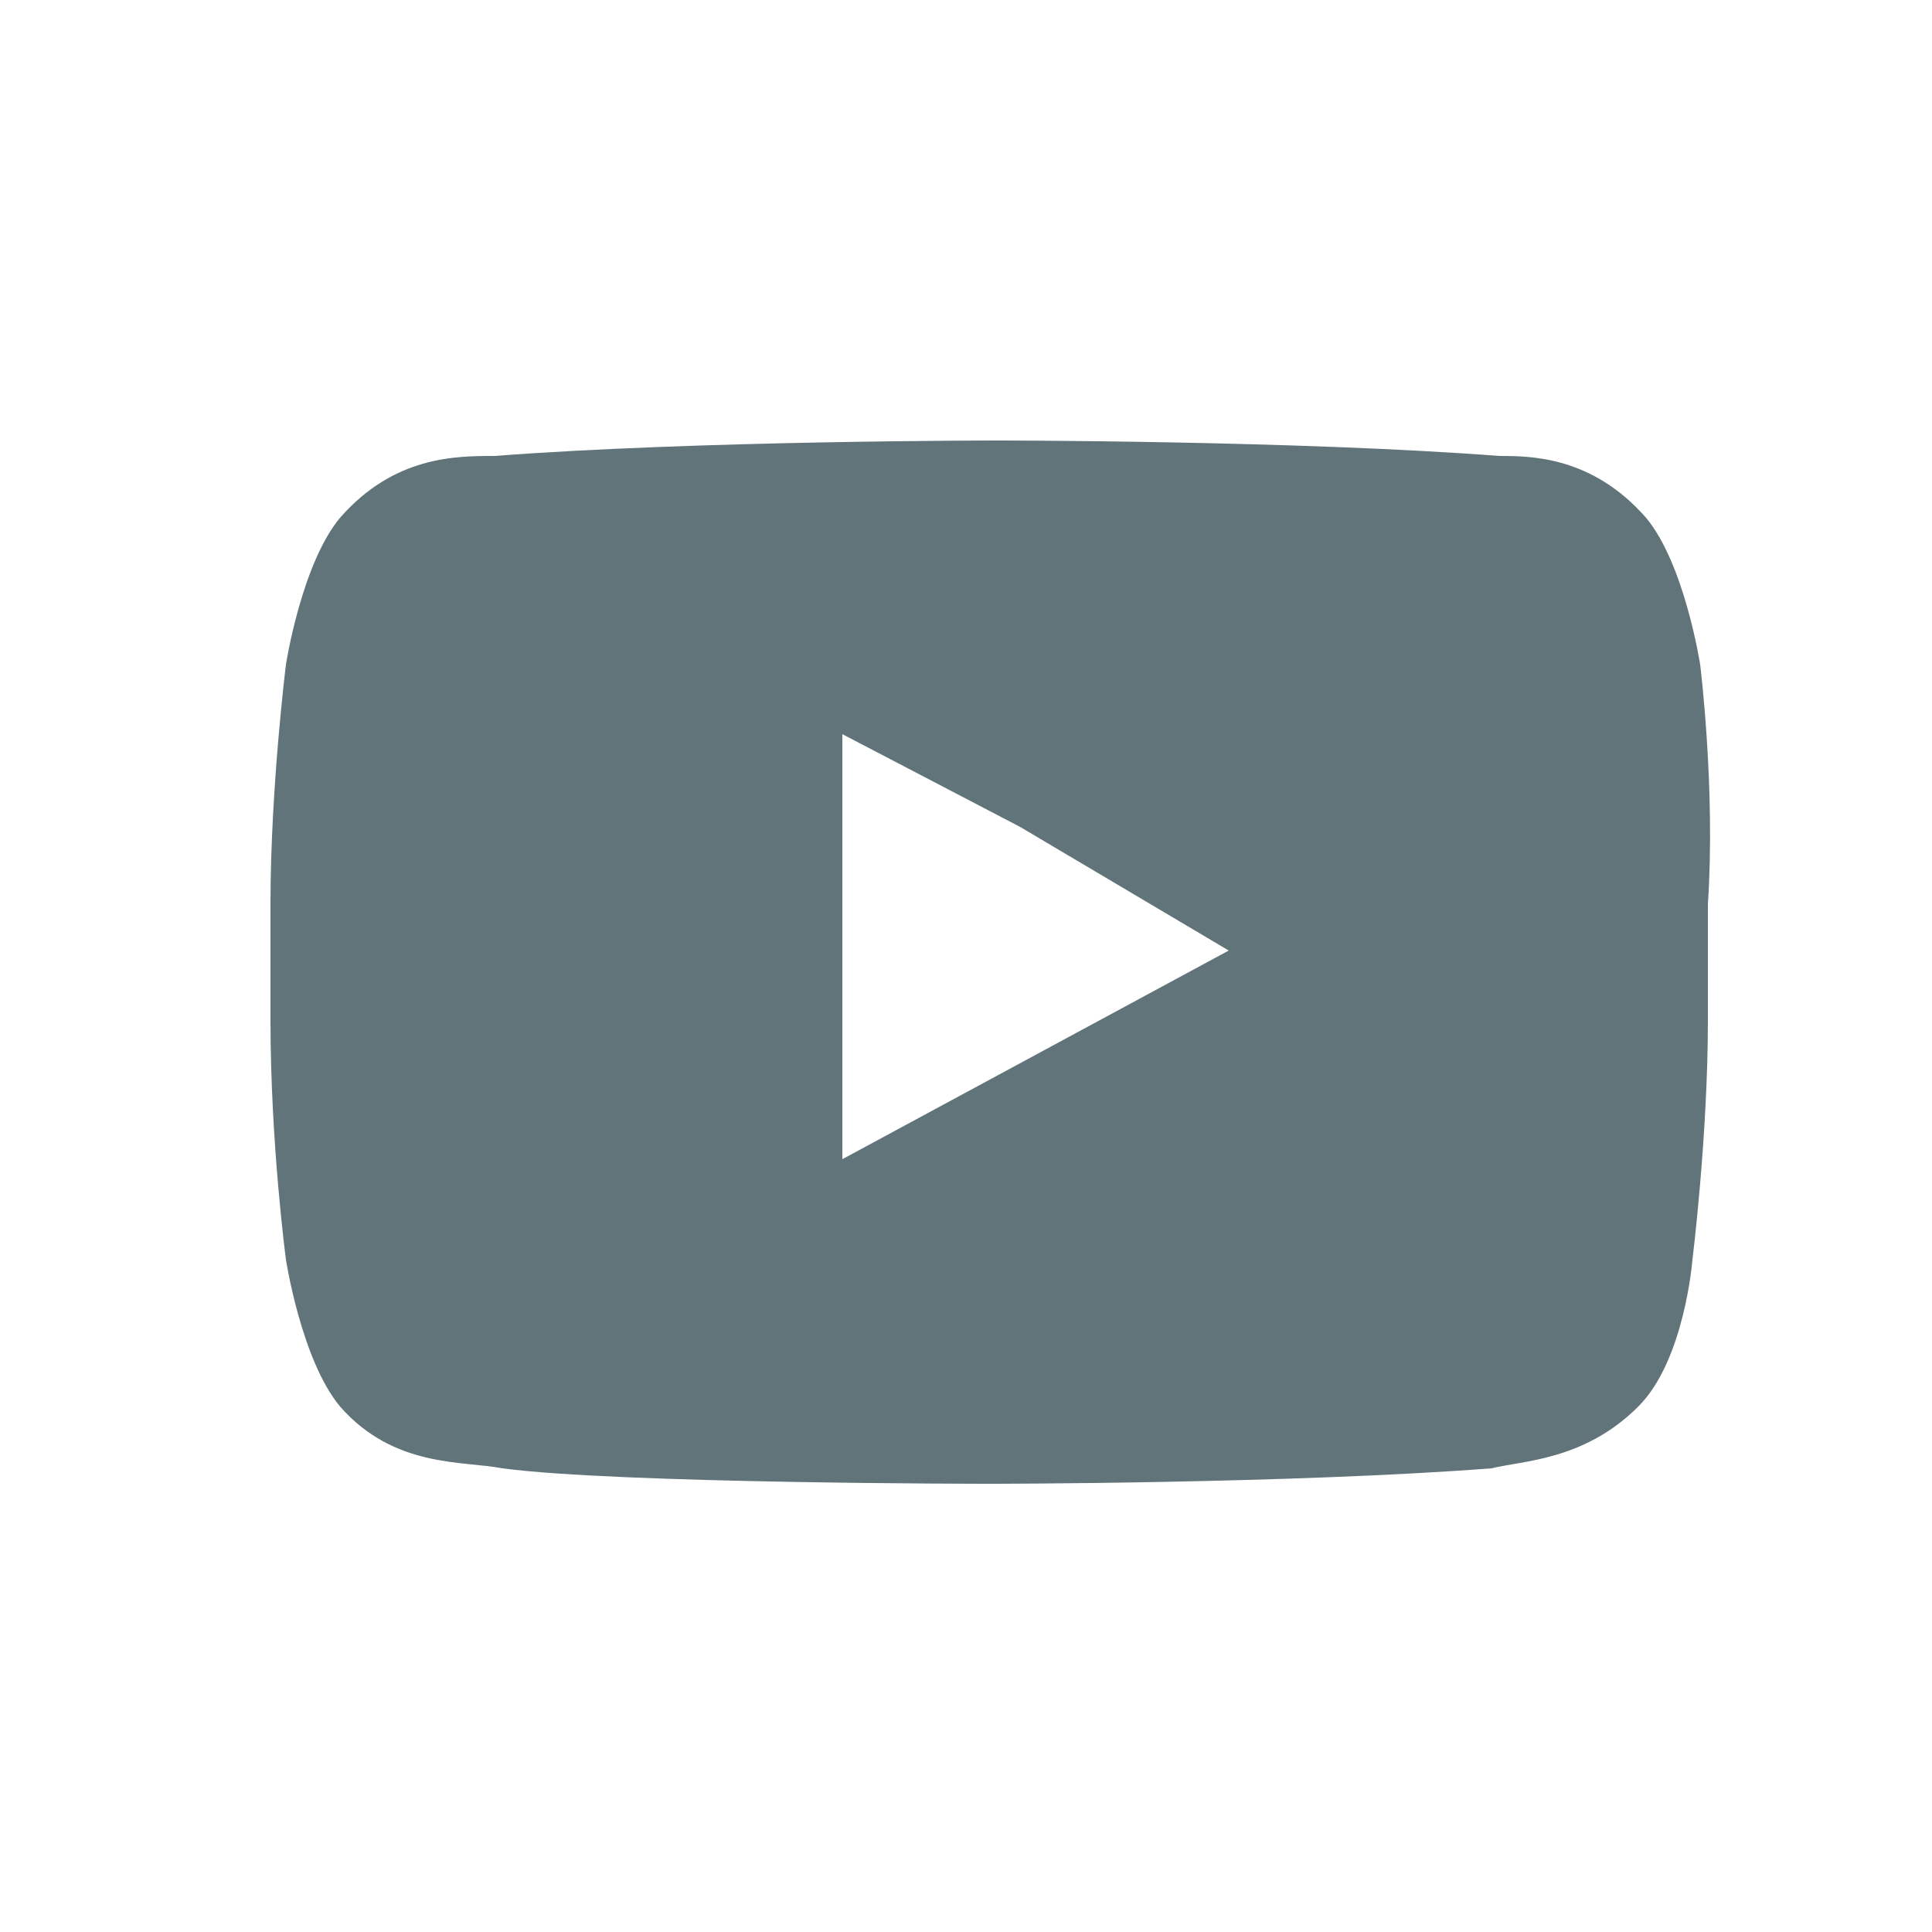 <?xml version="1.0" encoding="utf-8"?>
<!-- Generator: Adobe Illustrator 17.1.0, SVG Export Plug-In . SVG Version: 6.00 Build 0)  -->
<!DOCTYPE svg PUBLIC "-//W3C//DTD SVG 1.1//EN" "http://www.w3.org/Graphics/SVG/1.1/DTD/svg11.dtd">
<svg version="1.1" id="Layer_1" xmlns="http://www.w3.org/2000/svg" xmlns:xlink="http://www.w3.org/1999/xlink" x="0px" y="0px"
	 viewBox="0 0 25 25" enable-background="new 0 0 25 25" xml:space="preserve">
<path fill="#617479" d="M15.9,12.3L10.9,15v-4.2V9.5l2.3,1.2L15.9,12.3z M22,8.6c0,0-0.2-1.3-0.7-1.9c-0.7-0.8-1.5-0.8-1.9-0.8
	c-2.6-0.2-6.5-0.2-6.5-0.2h0c0,0-3.9,0-6.5,0.2C5.9,5.9,5.1,5.9,4.4,6.7C3.9,7.3,3.7,8.6,3.7,8.6s-0.2,1.6-0.2,3.1v0.2v1.3
	c0,1.6,0.2,3.1,0.2,3.1s0.2,1.3,0.7,1.9c0.7,0.8,1.6,0.7,2.1,0.8c1.5,0.2,6.3,0.2,6.3,0.2s3.9,0,6.5-0.2c0.4-0.1,1.2-0.1,1.9-0.8
	c0.6-0.6,0.7-1.9,0.7-1.9s0.2-1.6,0.2-3.1V12v-0.3C22.2,10.2,22,8.6,22,8.6"/>
</svg>
